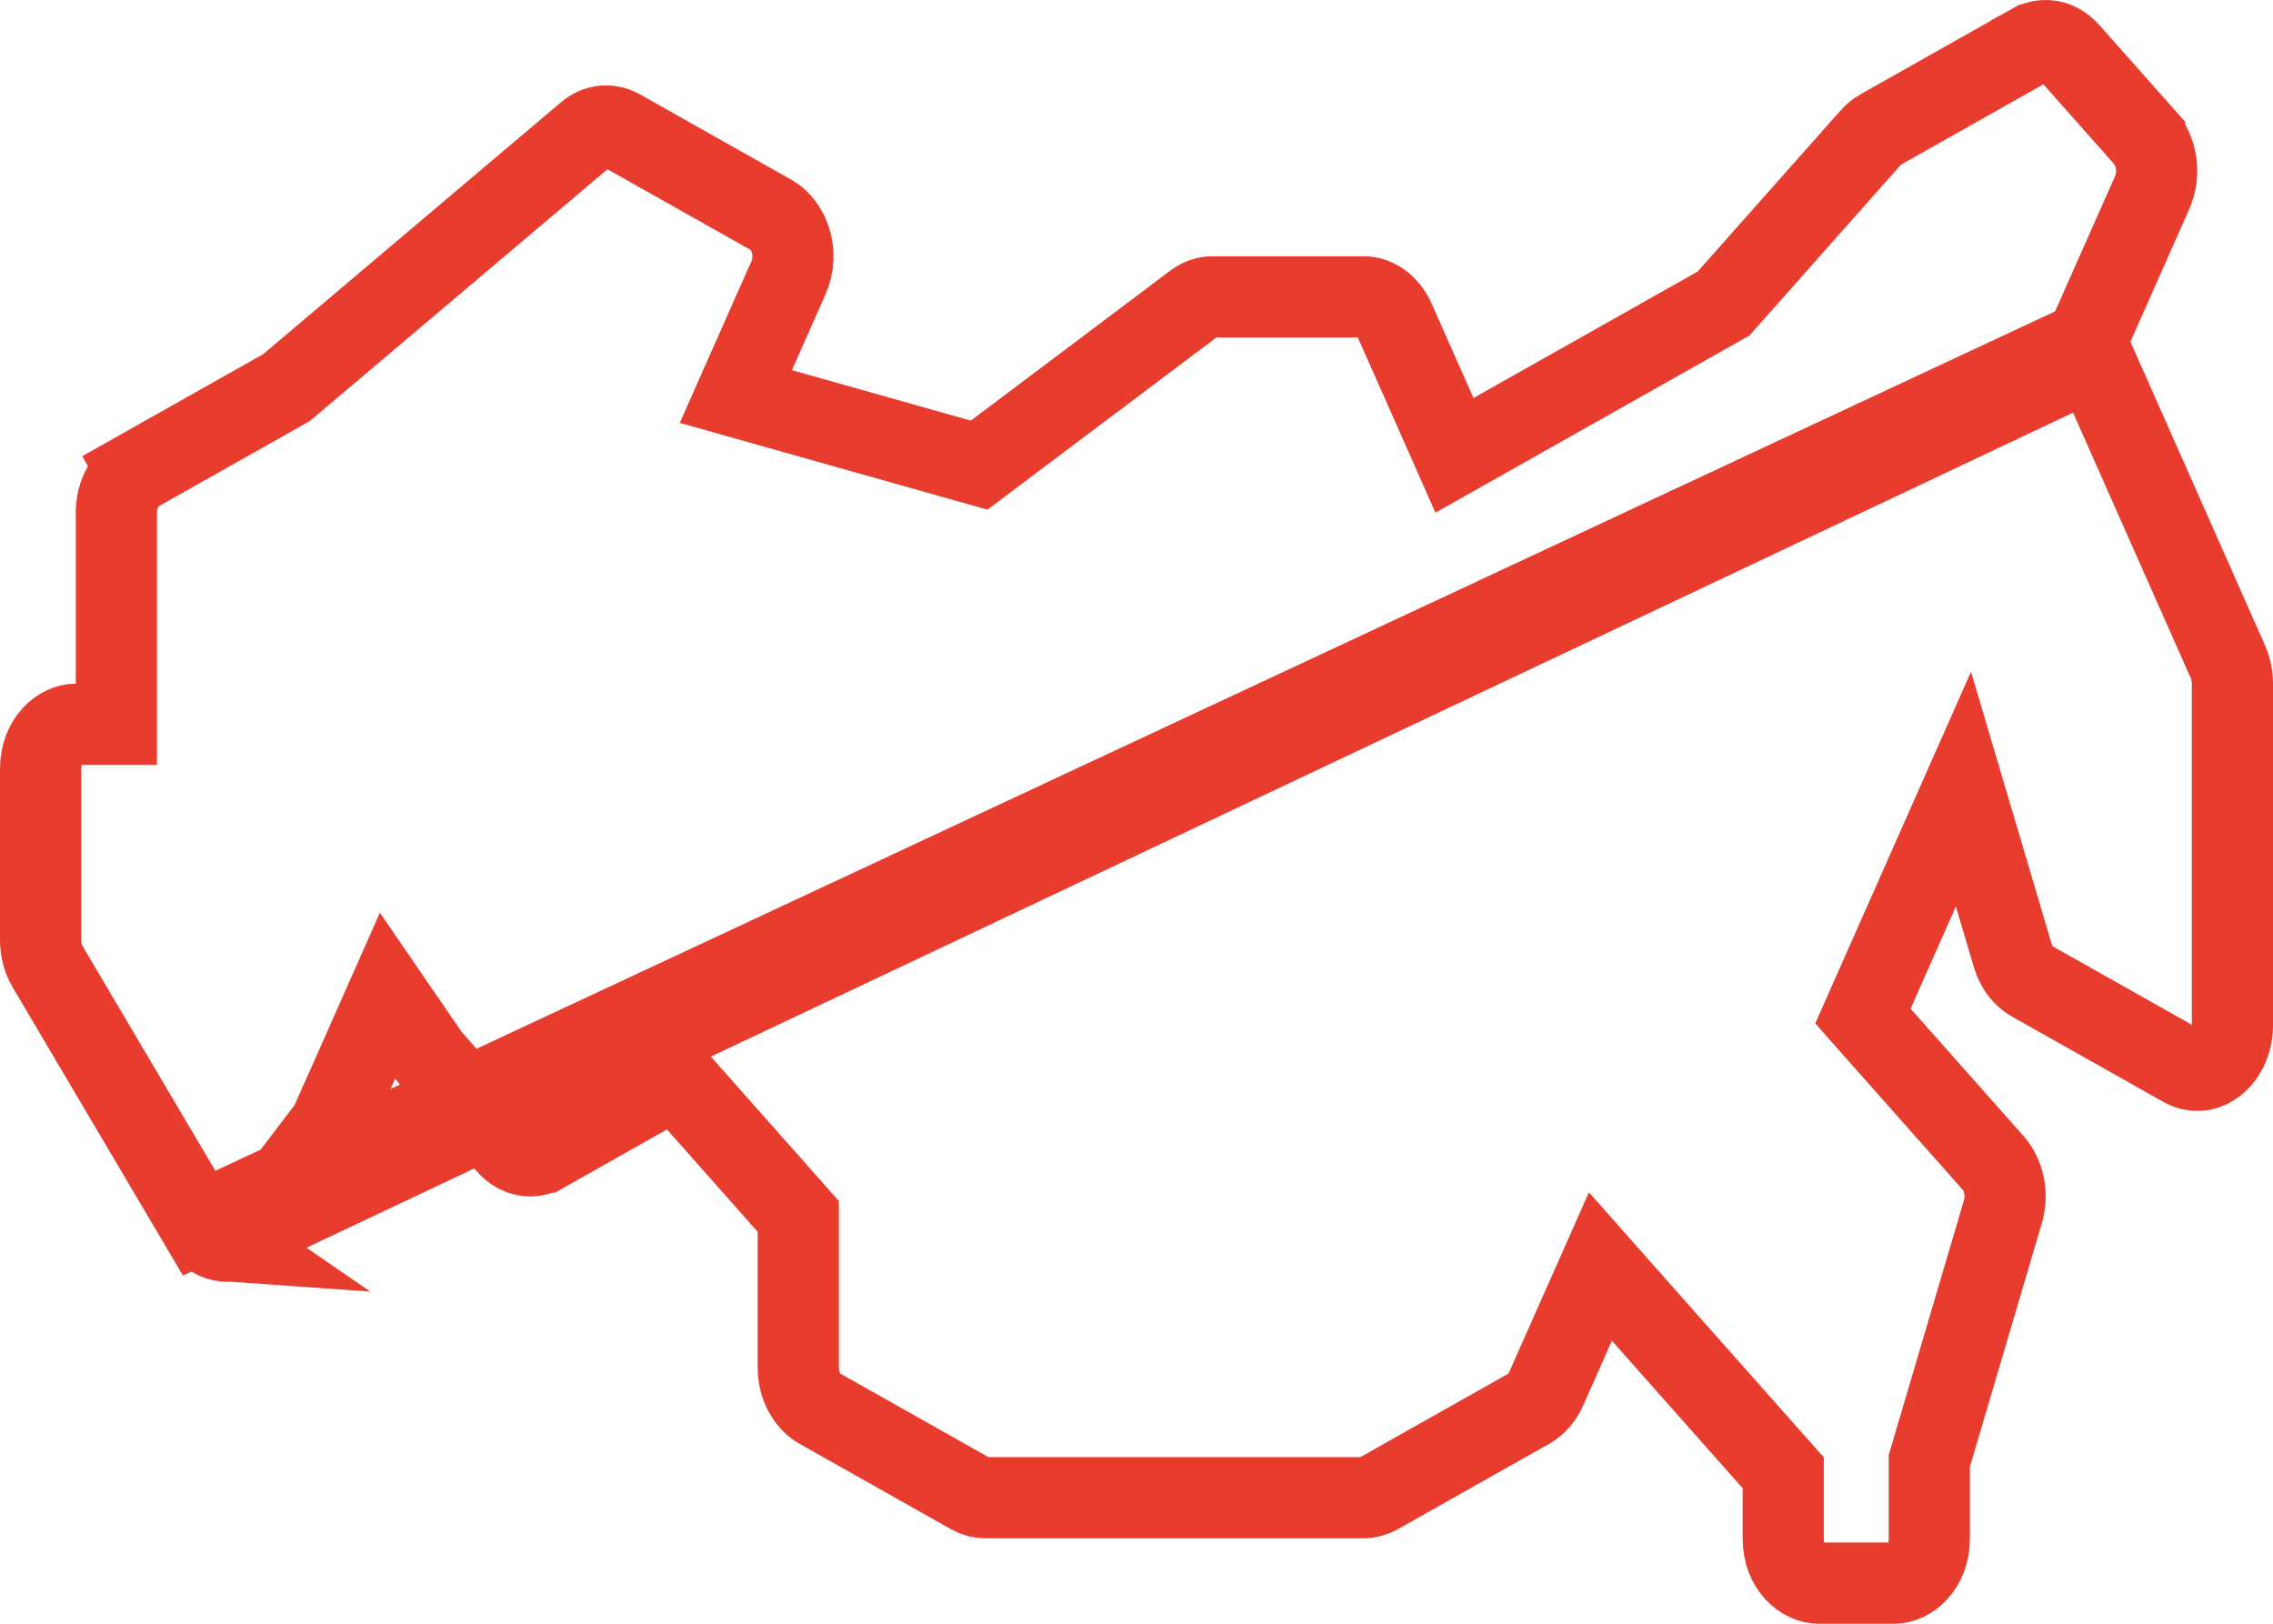 <svg width="42" height="30" viewBox="0 0 42 30" fill="none" xmlns="http://www.w3.org/2000/svg">
<path d="M38.545 6.314L38.68 6.01L39.767 3.559C39.923 3.206 39.851 2.788 39.629 2.538L39.629 2.537L38.23 0.96C38.23 0.959 38.229 0.959 38.229 0.959C38.025 0.73 37.758 0.699 37.54 0.819C37.54 0.82 37.539 0.82 37.539 0.82L34.745 2.396C34.745 2.396 34.744 2.396 34.744 2.396C34.682 2.431 34.624 2.478 34.571 2.537L34.571 2.538L31.931 5.514L31.848 5.608L31.738 5.67L27.595 8.007L26.875 8.413L26.541 7.658L25.767 5.913C25.767 5.913 25.767 5.913 25.767 5.913C25.633 5.612 25.396 5.485 25.2 5.485H22.4C22.294 5.485 22.18 5.521 22.074 5.6L22.074 5.6L18.39 8.37L18.093 8.594L17.735 8.493L14.43 7.561L13.597 7.326L13.947 6.535L14.567 5.138C14.774 4.67 14.575 4.155 14.258 3.976L11.459 2.398C11.459 2.398 11.459 2.398 11.459 2.398C11.264 2.289 11.035 2.305 10.845 2.466L10.845 2.466L5.345 7.118L5.291 7.163L5.229 7.198L2.542 8.713L2.174 8.06L2.542 8.713C2.331 8.833 2.15 9.112 2.15 9.473V12.631V13.381H1.4C1.123 13.381 0.75 13.664 0.75 14.21V17.368C0.75 17.55 0.798 17.723 0.881 17.862L3.68 22.599L38.545 6.314ZM38.545 6.314L38.68 6.618M38.545 6.314L38.68 6.618M38.68 6.618L41.167 12.228C41.22 12.349 41.25 12.488 41.25 12.631V18.947C41.25 19.274 41.099 19.541 40.907 19.674L40.906 19.675C40.73 19.798 40.525 19.807 40.341 19.705C40.34 19.705 40.34 19.705 40.34 19.704L37.542 18.127C37.395 18.044 37.258 17.883 37.192 17.657L37.191 17.654L36.859 16.533L36.28 14.579L35.455 16.442L34.618 18.331L34.423 18.772L34.742 19.133L36.829 21.486C37.022 21.704 37.107 22.058 37.008 22.391L37.008 22.392L35.681 26.885L35.65 26.989V27.098V28.421C35.65 28.966 35.277 29.25 35 29.25H33.6C33.323 29.25 32.95 28.966 32.95 28.421V27.496V27.211L32.761 26.998L30.345 24.273L29.572 23.4L29.099 24.466L28.567 25.665L28.567 25.665C28.492 25.835 28.377 25.955 28.258 26.022L25.458 27.601C25.373 27.649 25.285 27.671 25.2 27.671H18.2C18.115 27.671 18.027 27.649 17.942 27.601L15.142 26.022C14.931 25.903 14.75 25.623 14.75 25.263V22.759V22.474L14.561 22.261L12.885 20.37L12.483 19.917L11.955 20.215L10.059 21.285C10.058 21.285 10.058 21.285 10.058 21.285C9.843 21.406 9.577 21.376 9.371 21.145C9.371 21.145 9.371 21.145 9.371 21.145C9.371 21.145 9.371 21.144 9.371 21.144L7.971 19.566C7.947 19.538 7.931 19.517 7.92 19.502L7.161 18.395L6.617 19.623L6.138 20.702C6.138 20.702 6.138 20.703 6.137 20.703C6.107 20.771 6.073 20.827 6.037 20.874L6.035 20.877L4.665 22.678C4.516 22.874 4.329 22.945 4.17 22.933L4.165 22.932M38.68 6.618L4.165 22.932M4.165 22.932C4.001 22.921 3.812 22.821 3.681 22.599L4.165 22.932Z" stroke="#E73C2E" stroke-width="1.5"/>
</svg>
